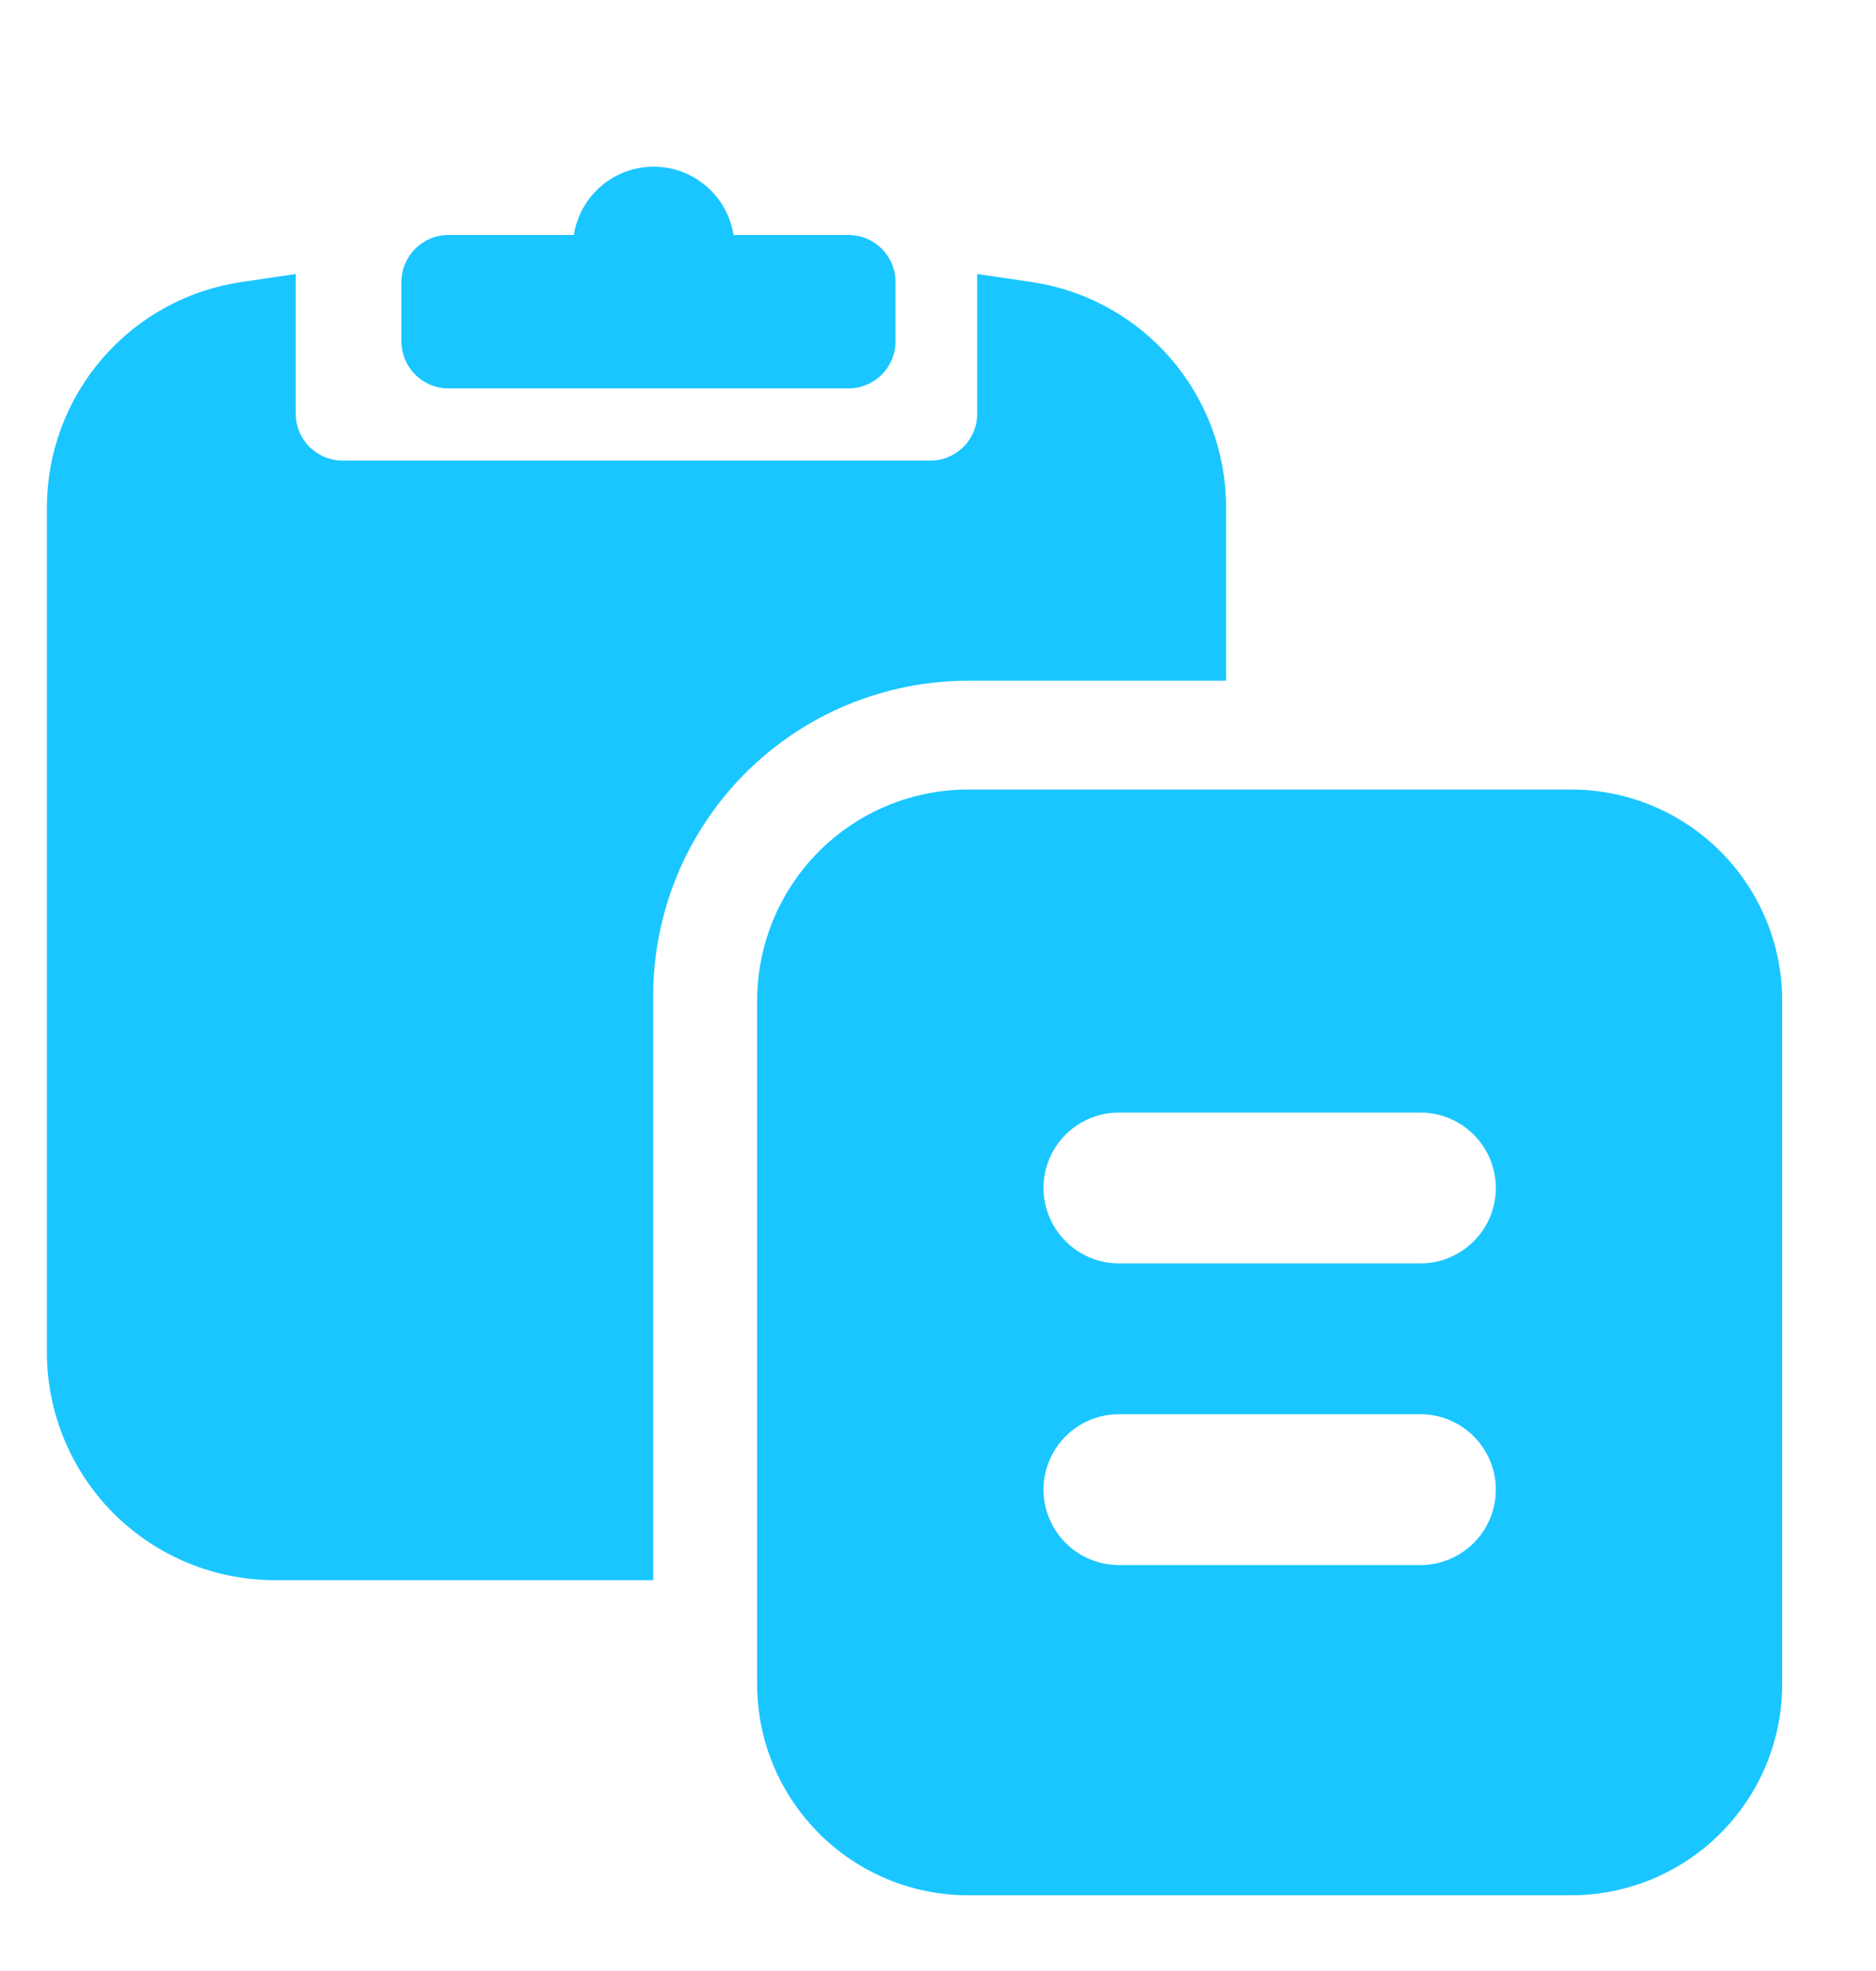 <svg width="20" height="21" viewBox="0 0 20 21" fill="none" xmlns="http://www.w3.org/2000/svg">
<g clip-path="url(#clip0_3235_54128)">
<path d="M10.954 3.251L10.668 3.209V3.498V4.407C10.668 4.822 10.332 5.157 9.918 5.157H3.653C3.239 5.157 2.903 4.822 2.903 4.407V3.498V3.209L2.618 3.251C2.099 3.325 1.625 3.585 1.282 3.981C0.939 4.377 0.75 4.883 0.75 5.407C0.75 5.407 0.75 5.407 0.75 5.407V14.407C0.75 14.985 0.98 15.539 1.388 15.948C1.797 16.356 2.351 16.586 2.929 16.586H6.464H6.714V16.336V10.61C6.714 9.653 7.094 8.736 7.771 8.059C8.447 7.383 9.365 7.003 10.321 7.003H12.571H12.821V6.753V5.407C12.821 5.407 12.821 5.407 12.821 5.407C12.822 4.883 12.633 4.377 12.29 3.981C11.947 3.585 11.472 3.325 10.954 3.251Z" fill="#1AC6FF" stroke="#1AC6FF" stroke-width="0.5"/>
<path fill-rule="evenodd" clip-rule="evenodd" d="M10.322 8.412C9.725 8.412 9.152 8.649 8.731 9.071C8.309 9.493 8.072 10.066 8.072 10.662V17.943C8.072 19.185 9.08 20.193 10.322 20.193H16.75C17.347 20.193 17.919 19.956 18.341 19.534C18.763 19.112 19 18.54 19 17.943V10.662C19 10.066 18.763 9.493 18.341 9.071C17.919 8.649 17.347 8.412 16.75 8.412H10.322ZM11.125 12.657C11.125 12.213 11.485 11.854 11.929 11.854H15.143C15.356 11.854 15.56 11.938 15.711 12.089C15.862 12.24 15.947 12.444 15.947 12.657C15.947 12.87 15.862 13.075 15.711 13.225C15.56 13.376 15.356 13.461 15.143 13.461H11.929C11.716 13.461 11.511 13.376 11.361 13.225C11.21 13.075 11.125 12.87 11.125 12.657ZM11.929 15.068C11.716 15.068 11.511 15.152 11.361 15.303C11.21 15.454 11.125 15.658 11.125 15.871C11.125 16.084 11.21 16.289 11.361 16.44C11.511 16.59 11.716 16.675 11.929 16.675H15.143C15.356 16.675 15.56 16.59 15.711 16.44C15.862 16.289 15.947 16.084 15.947 15.871C15.947 15.658 15.862 15.454 15.711 15.303C15.56 15.152 15.356 15.068 15.143 15.068H11.929Z" fill="#1AC6FF"/>
<path fill-rule="evenodd" clip-rule="evenodd" d="M7.82 2.504H9.047C9.323 2.504 9.547 2.728 9.547 3.004V3.638C9.547 3.914 9.323 4.138 9.047 4.138H4.78C4.504 4.138 4.28 3.914 4.28 3.638V3.004C4.28 2.728 4.504 2.504 4.78 2.504H6.118C6.181 2.092 6.538 1.776 6.969 1.776C7.399 1.776 7.756 2.092 7.82 2.504Z" fill="#1AC6FF"/>
</g>
<defs>
<clipPath id="clip0_3235_54128">
<rect width="20" height="20" fill="white" transform="translate(0 0.984)"/>
</clipPath>
</defs>
</svg>
